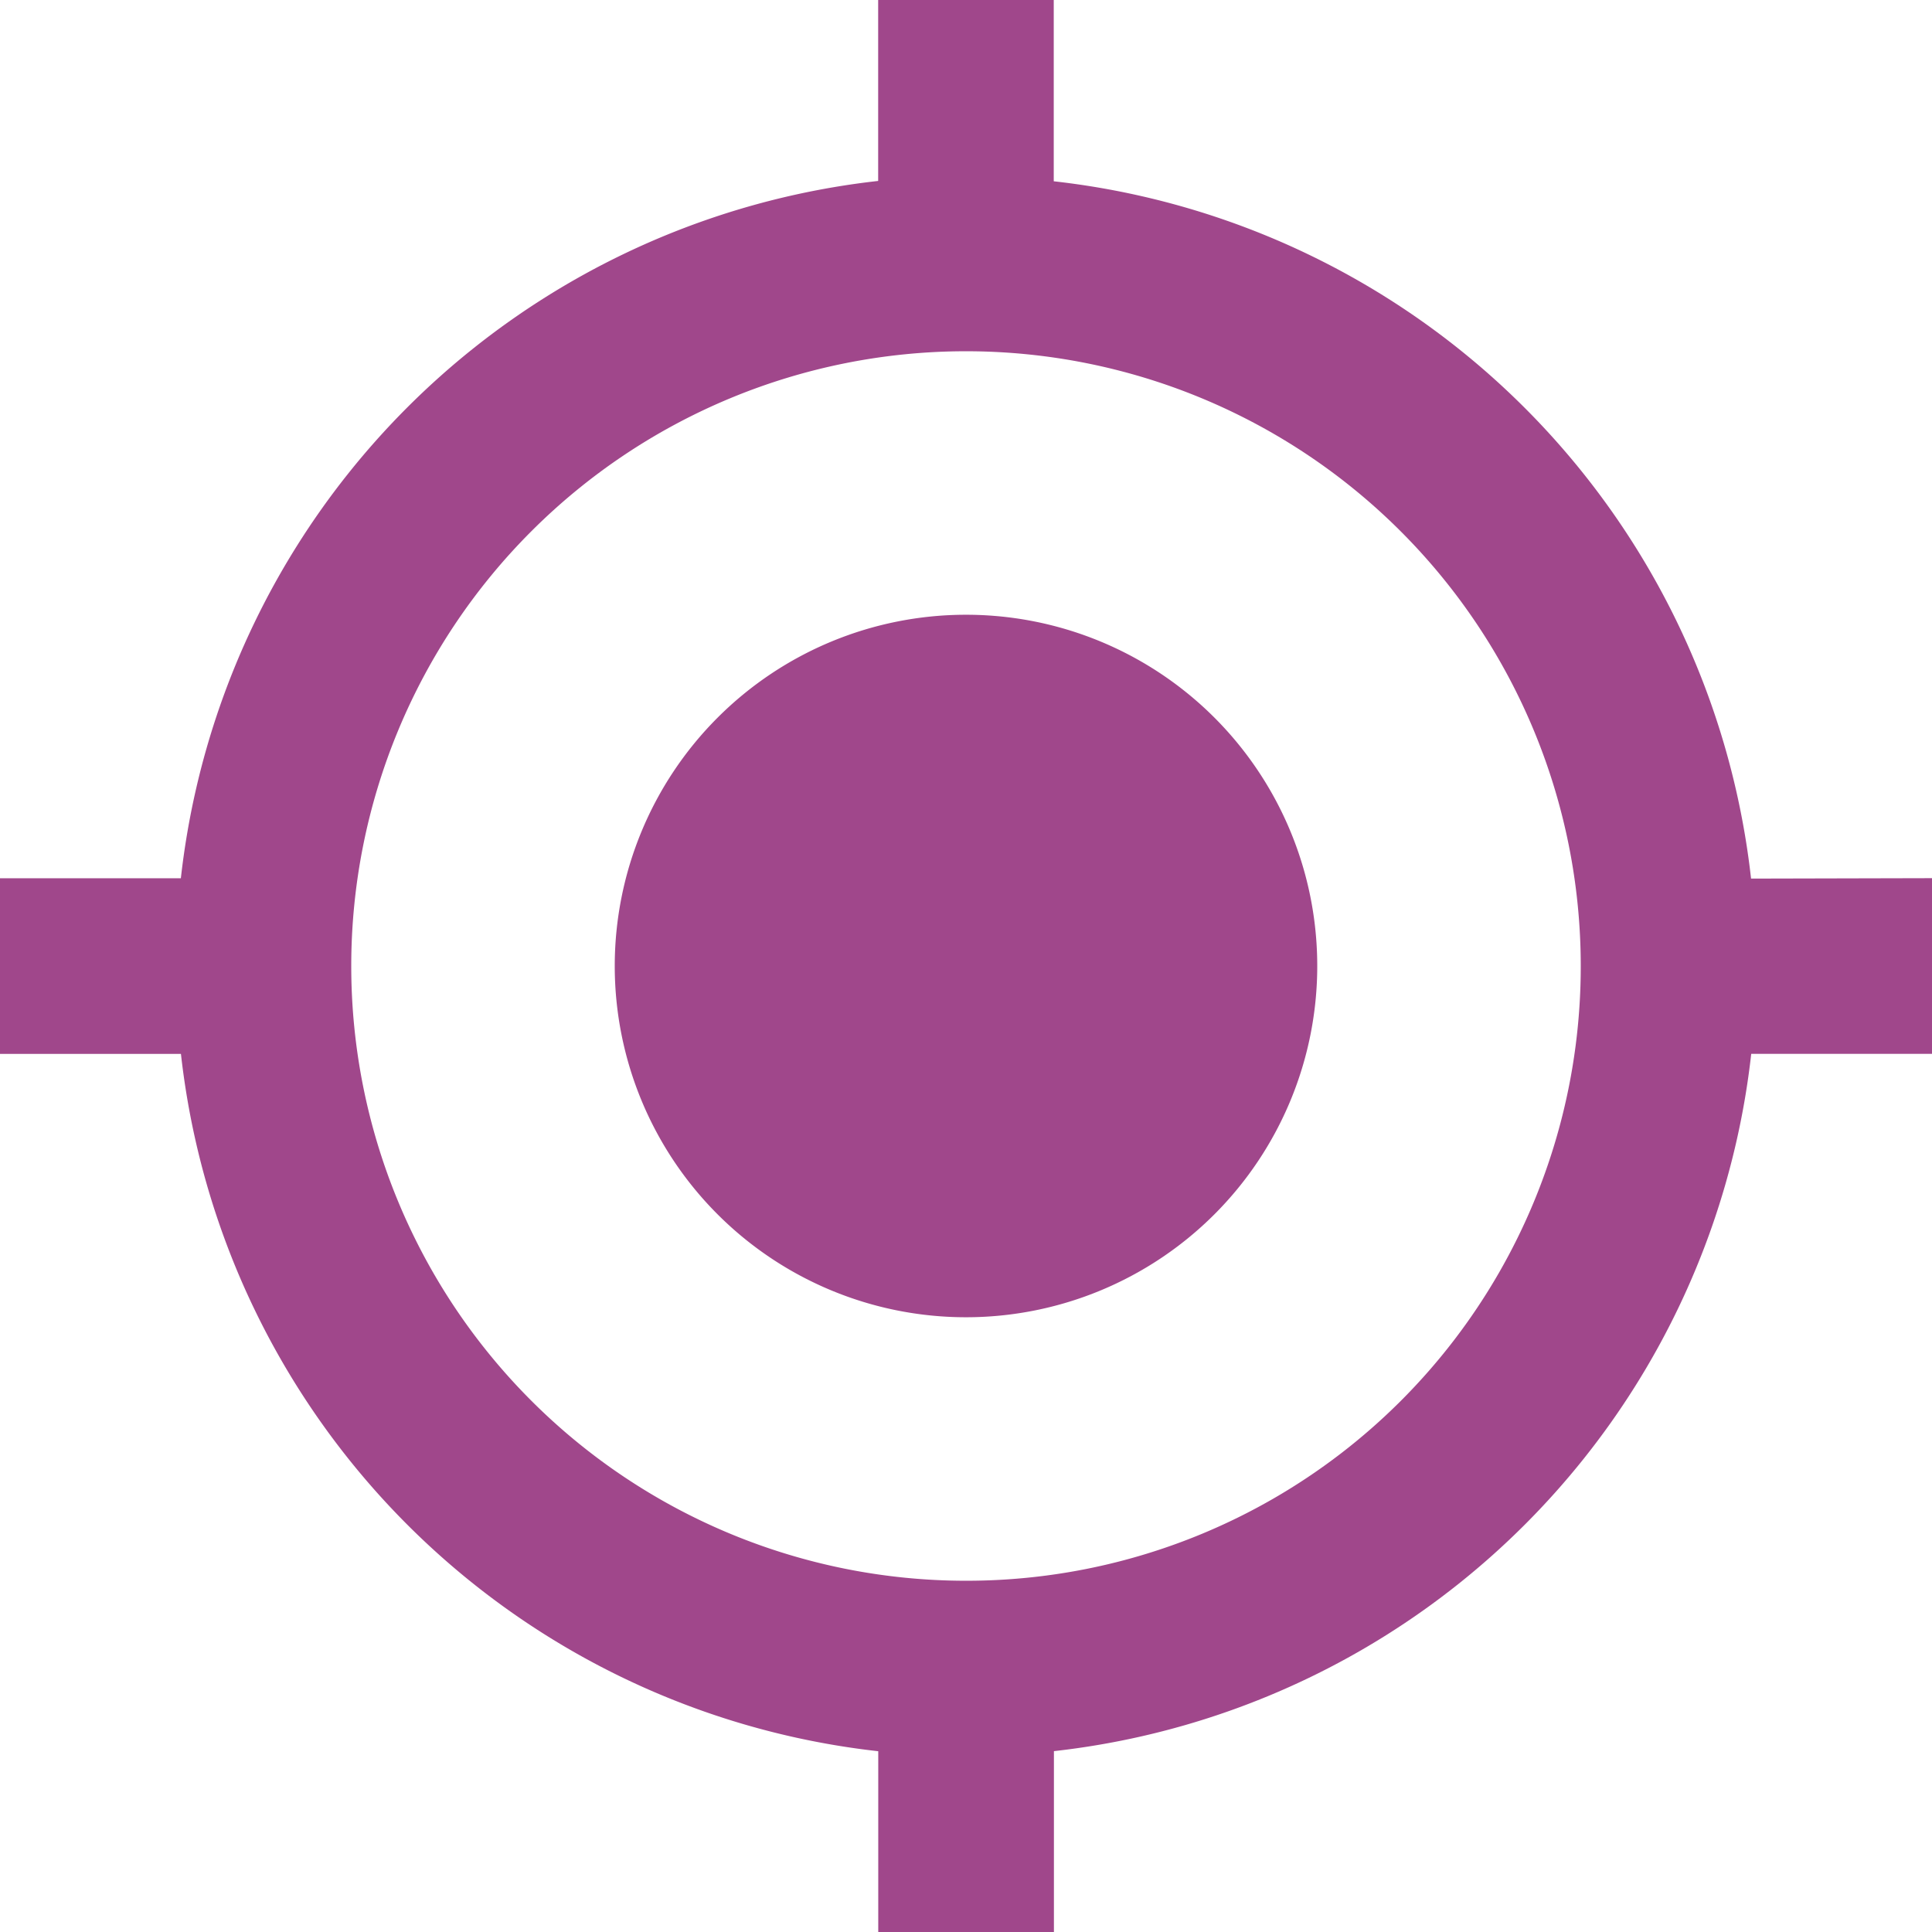<?xml version="1.0" encoding="UTF-8"?>
<svg xmlns="http://www.w3.org/2000/svg" width="22.7" height="22.7" viewBox="0 0 22.7 22.7">
  <path id="Icon_material-my-location" data-name="Icon material-my-location" d="M12.85,8.723a4.127,4.127,0,1,0,4.127,4.127A4.126,4.126,0,0,0,12.85,8.723Zm9.224,3.1a9.28,9.28,0,0,0-8.193-8.193V1.5H11.818V3.626a9.28,9.28,0,0,0-8.193,8.193H1.5v2.064H3.626a9.28,9.28,0,0,0,8.193,8.193V24.2h2.064V22.075a9.28,9.28,0,0,0,8.193-8.193H24.2V11.818ZM12.85,20.073a7.223,7.223,0,1,1,7.223-7.223A7.217,7.217,0,0,1,12.85,20.073Z" transform="translate(-1.5 -1.5)" fill="#a0478b"></path>
</svg>
